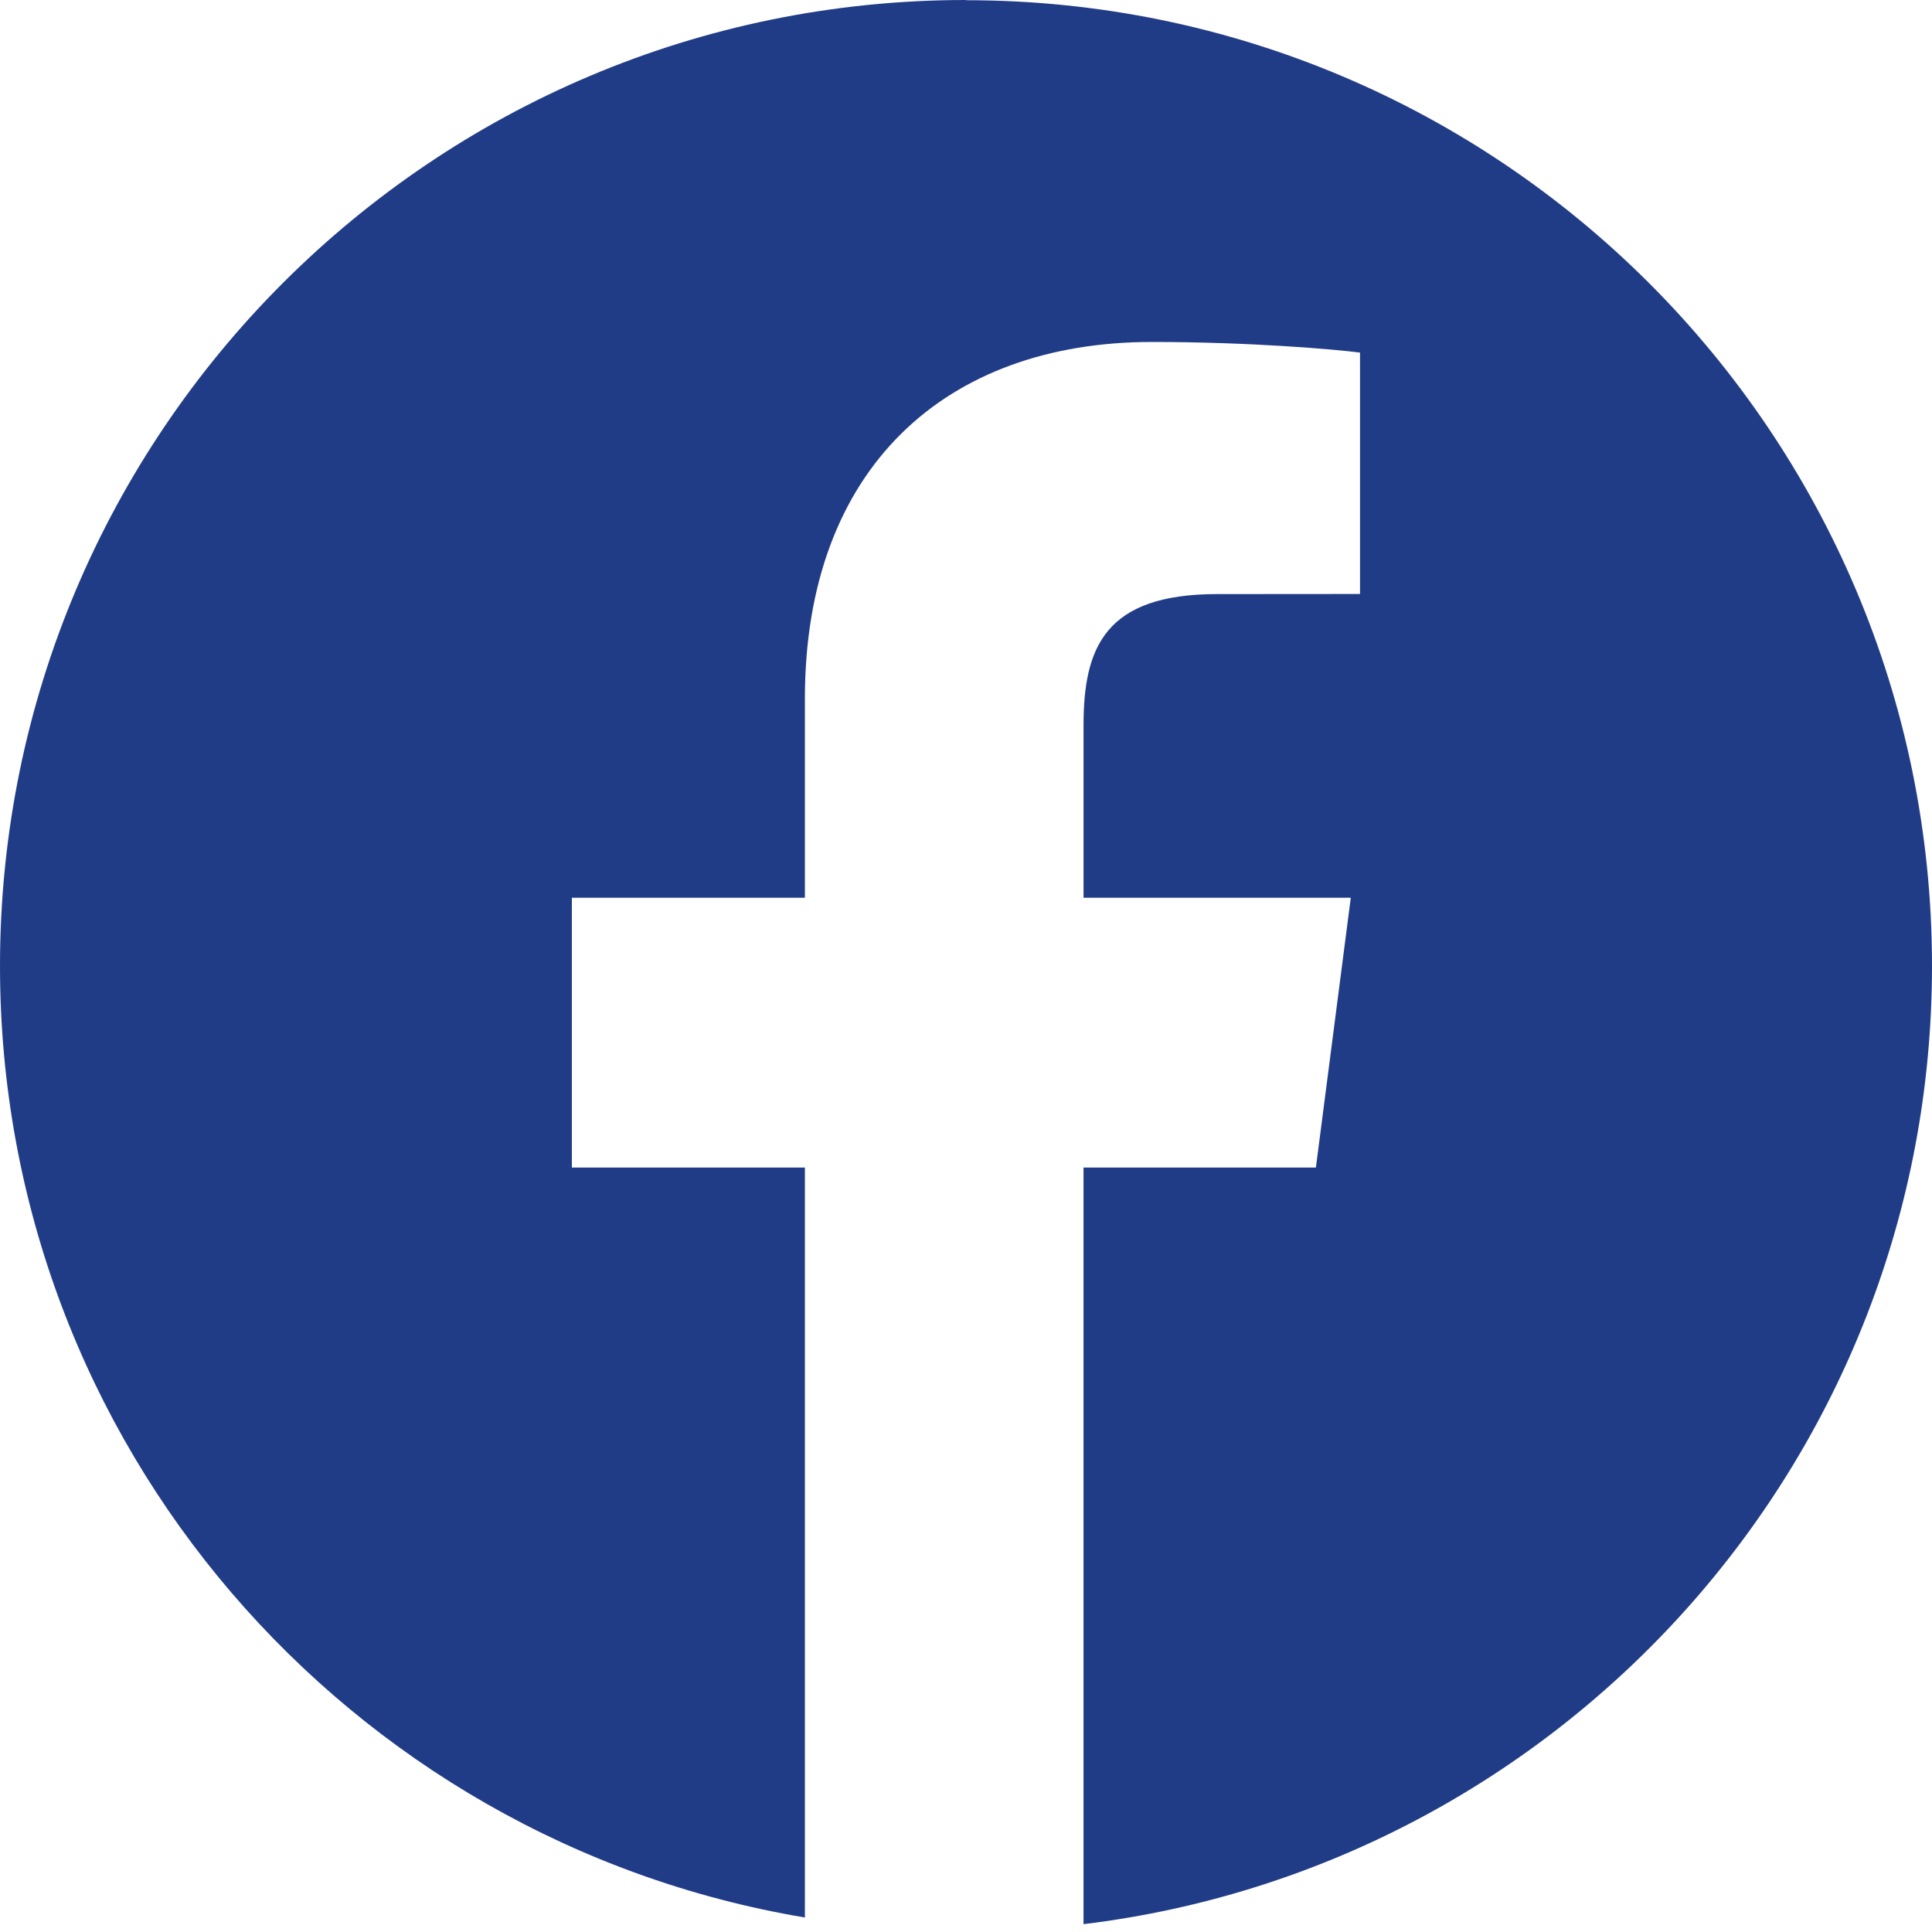 <svg fill="none" height="18" viewBox="0 0 18 18" width="18" xmlns="http://www.w3.org/2000/svg"><path d="m9 0c-4.971 0-9 4.03-9 9 0 4.458 3.245 8.15 7.499 8.865v-6.987h-2.171v-2.514h2.171v-1.854c0-2.151 1.314-3.324 3.233-3.324.919 0 1.709.069 1.939.099v2.249l-1.331.001c-1.044 0-1.245.496-1.245 1.224v1.605h2.49l-.325 2.514h-2.165v7.049c4.453-.542 7.905-4.328 7.905-8.928 0-4.968-4.029-8.997-9-8.997z" fill="#213c86"/></svg>